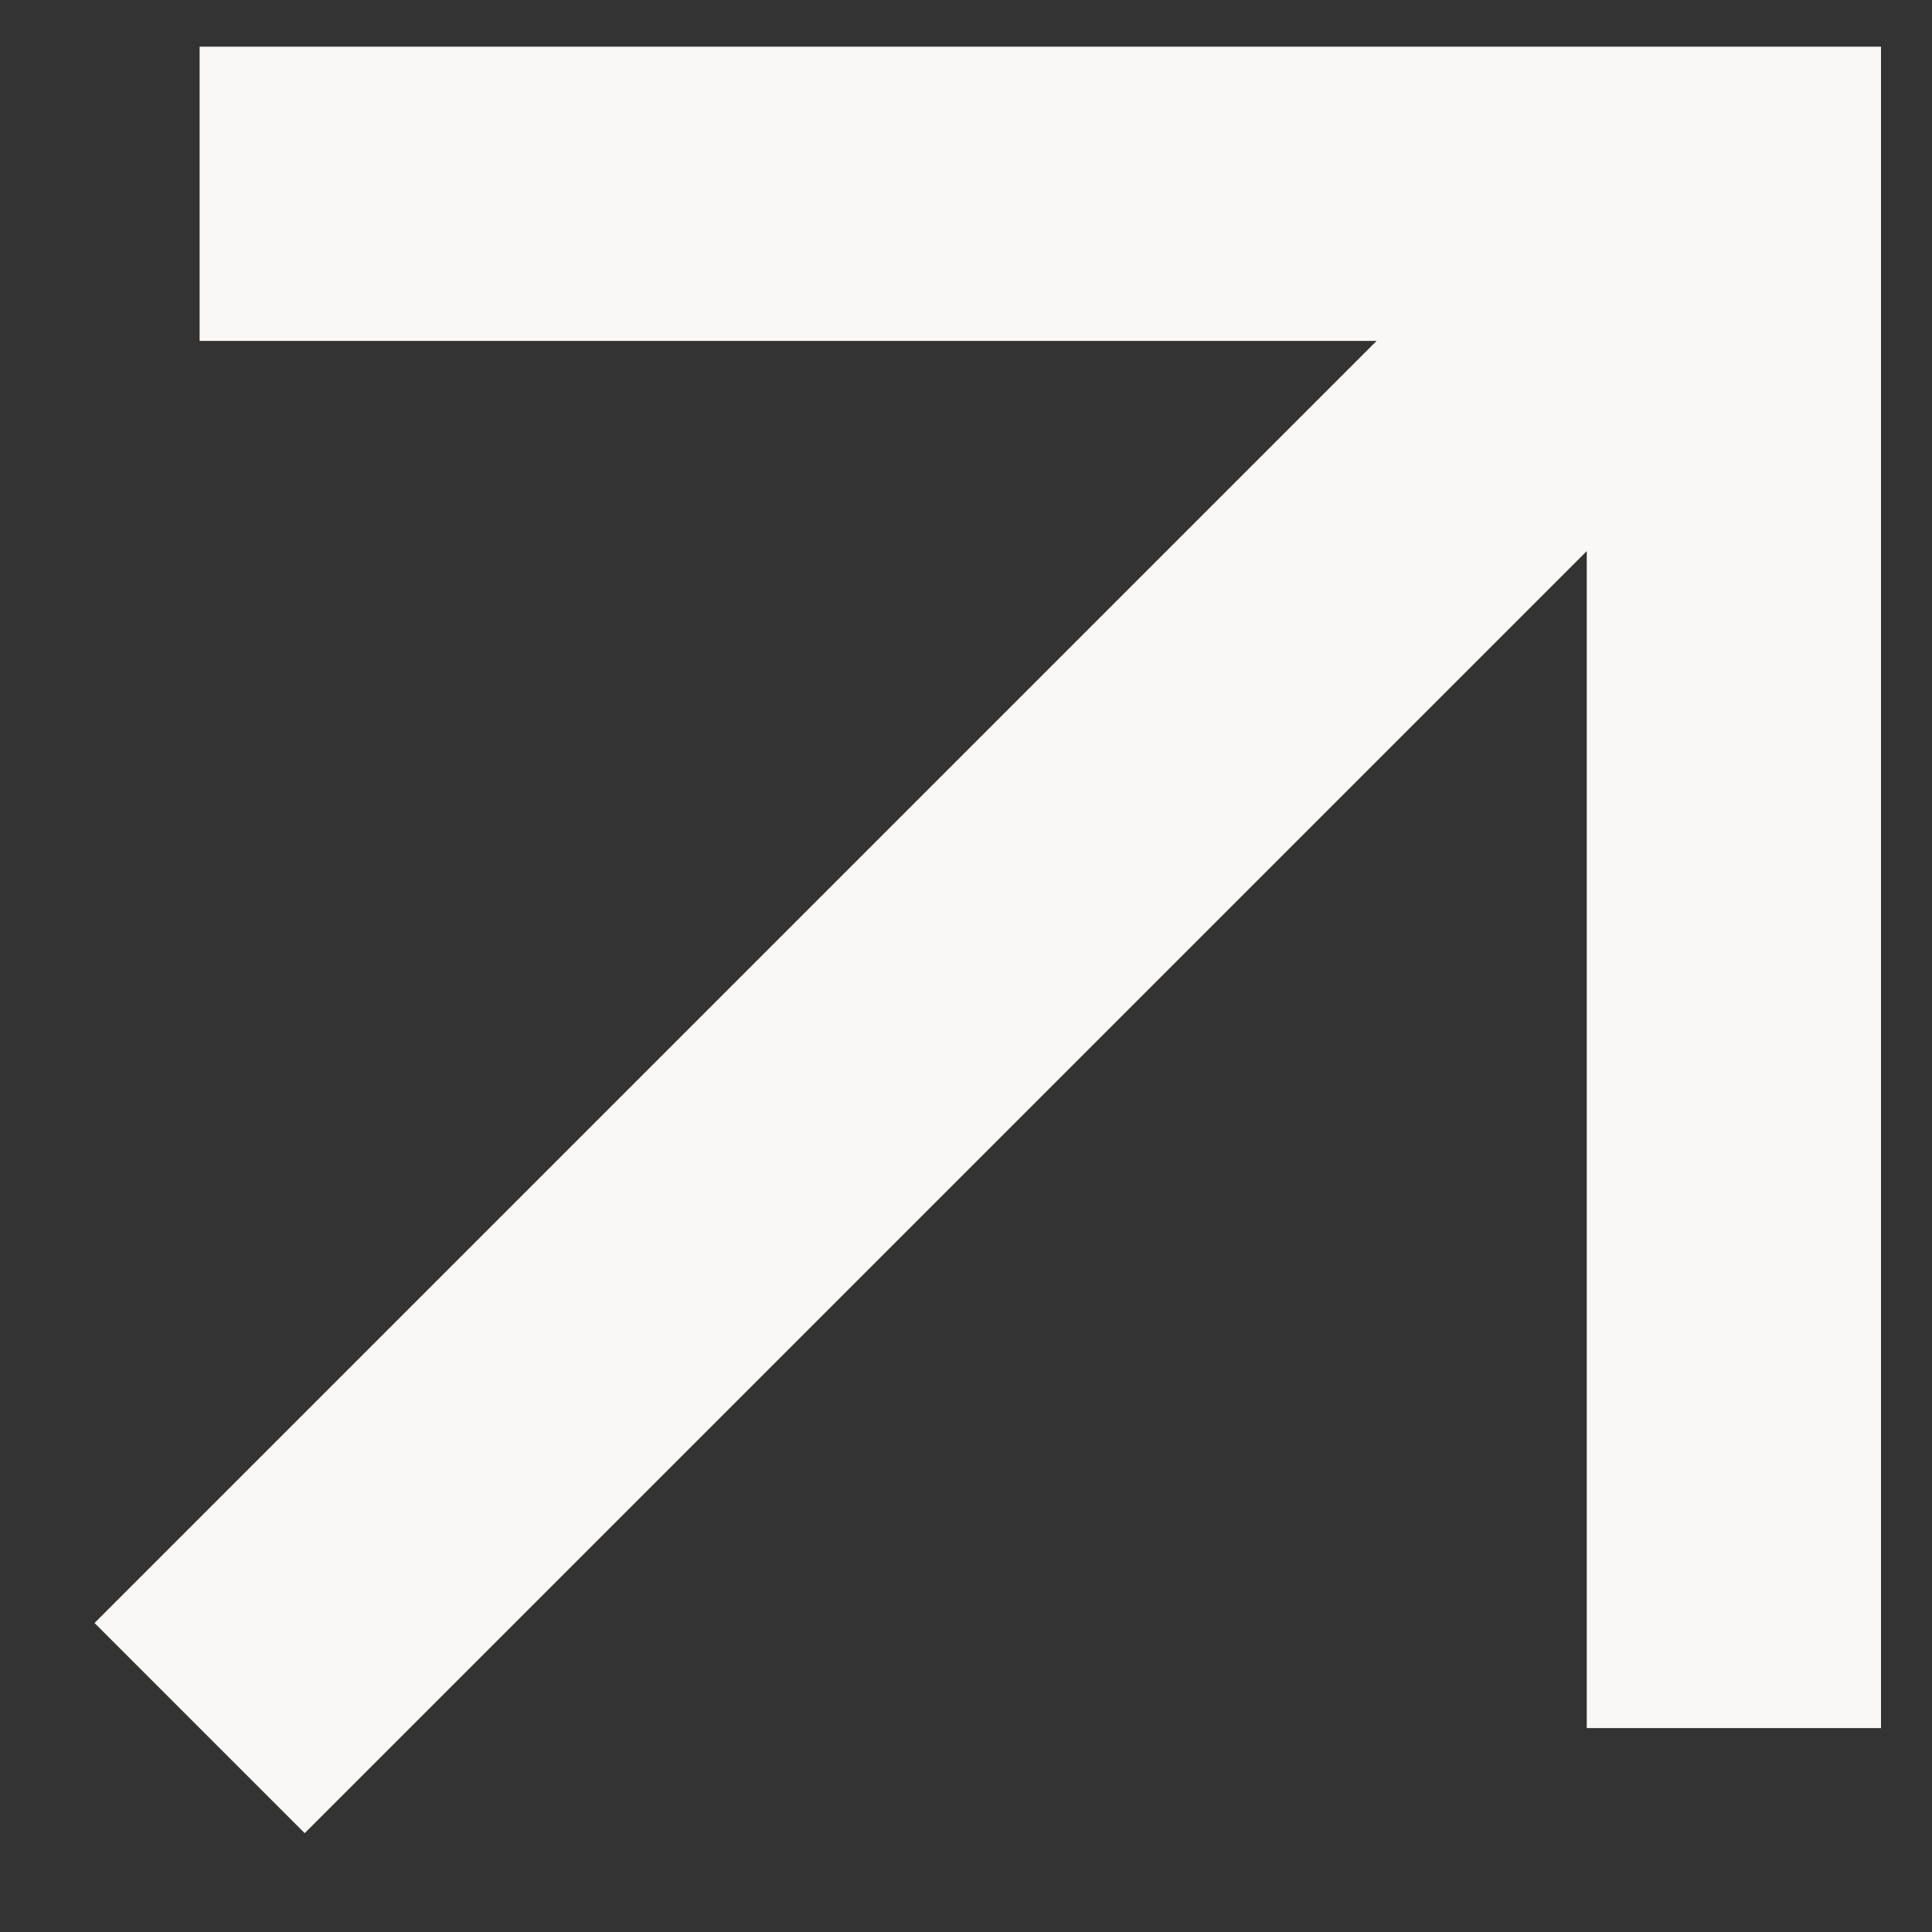 <?xml version="1.0" encoding="UTF-8"?>
<svg width="13px" height="13px" viewBox="0 0 13 13" version="1.1" xmlns="http://www.w3.org/2000/svg" xmlns:xlink="http://www.w3.org/1999/xlink">
    <rect x="0" y="0" width="13" height="13" fill="#333333" stroke="none"/>
    <!-- Generator: Sketch 48.2 (47327) - http://www.bohemiancoding.com/sketch -->
    <title>arrow forward</title>
    <desc>Created with Sketch.</desc>
    <defs></defs>
    <g id="Portail---SousPage-1" stroke="none" stroke-width="1" fill="none" fill-rule="evenodd" transform="translate(-283, -1308)">
        <g id="+infos" transform="translate(259, 1282)" fill="#F9F8F6">
            <g id="Exergue_ExternalLink">
                <g id="Material/Icons-black/arrow-forward" transform="translate(31, 31.971) rotate(-45) translate(-31, -31.971) translate(19, 19.971)">
                    <polygon id="Shape" points="12 4 10.6 5.4 16.2 11 4 11 4 13 16.2 13 10.6 18.6 12 20 20 12"></polygon>
                </g>
            </g>
        </g>
    </g>
</svg>